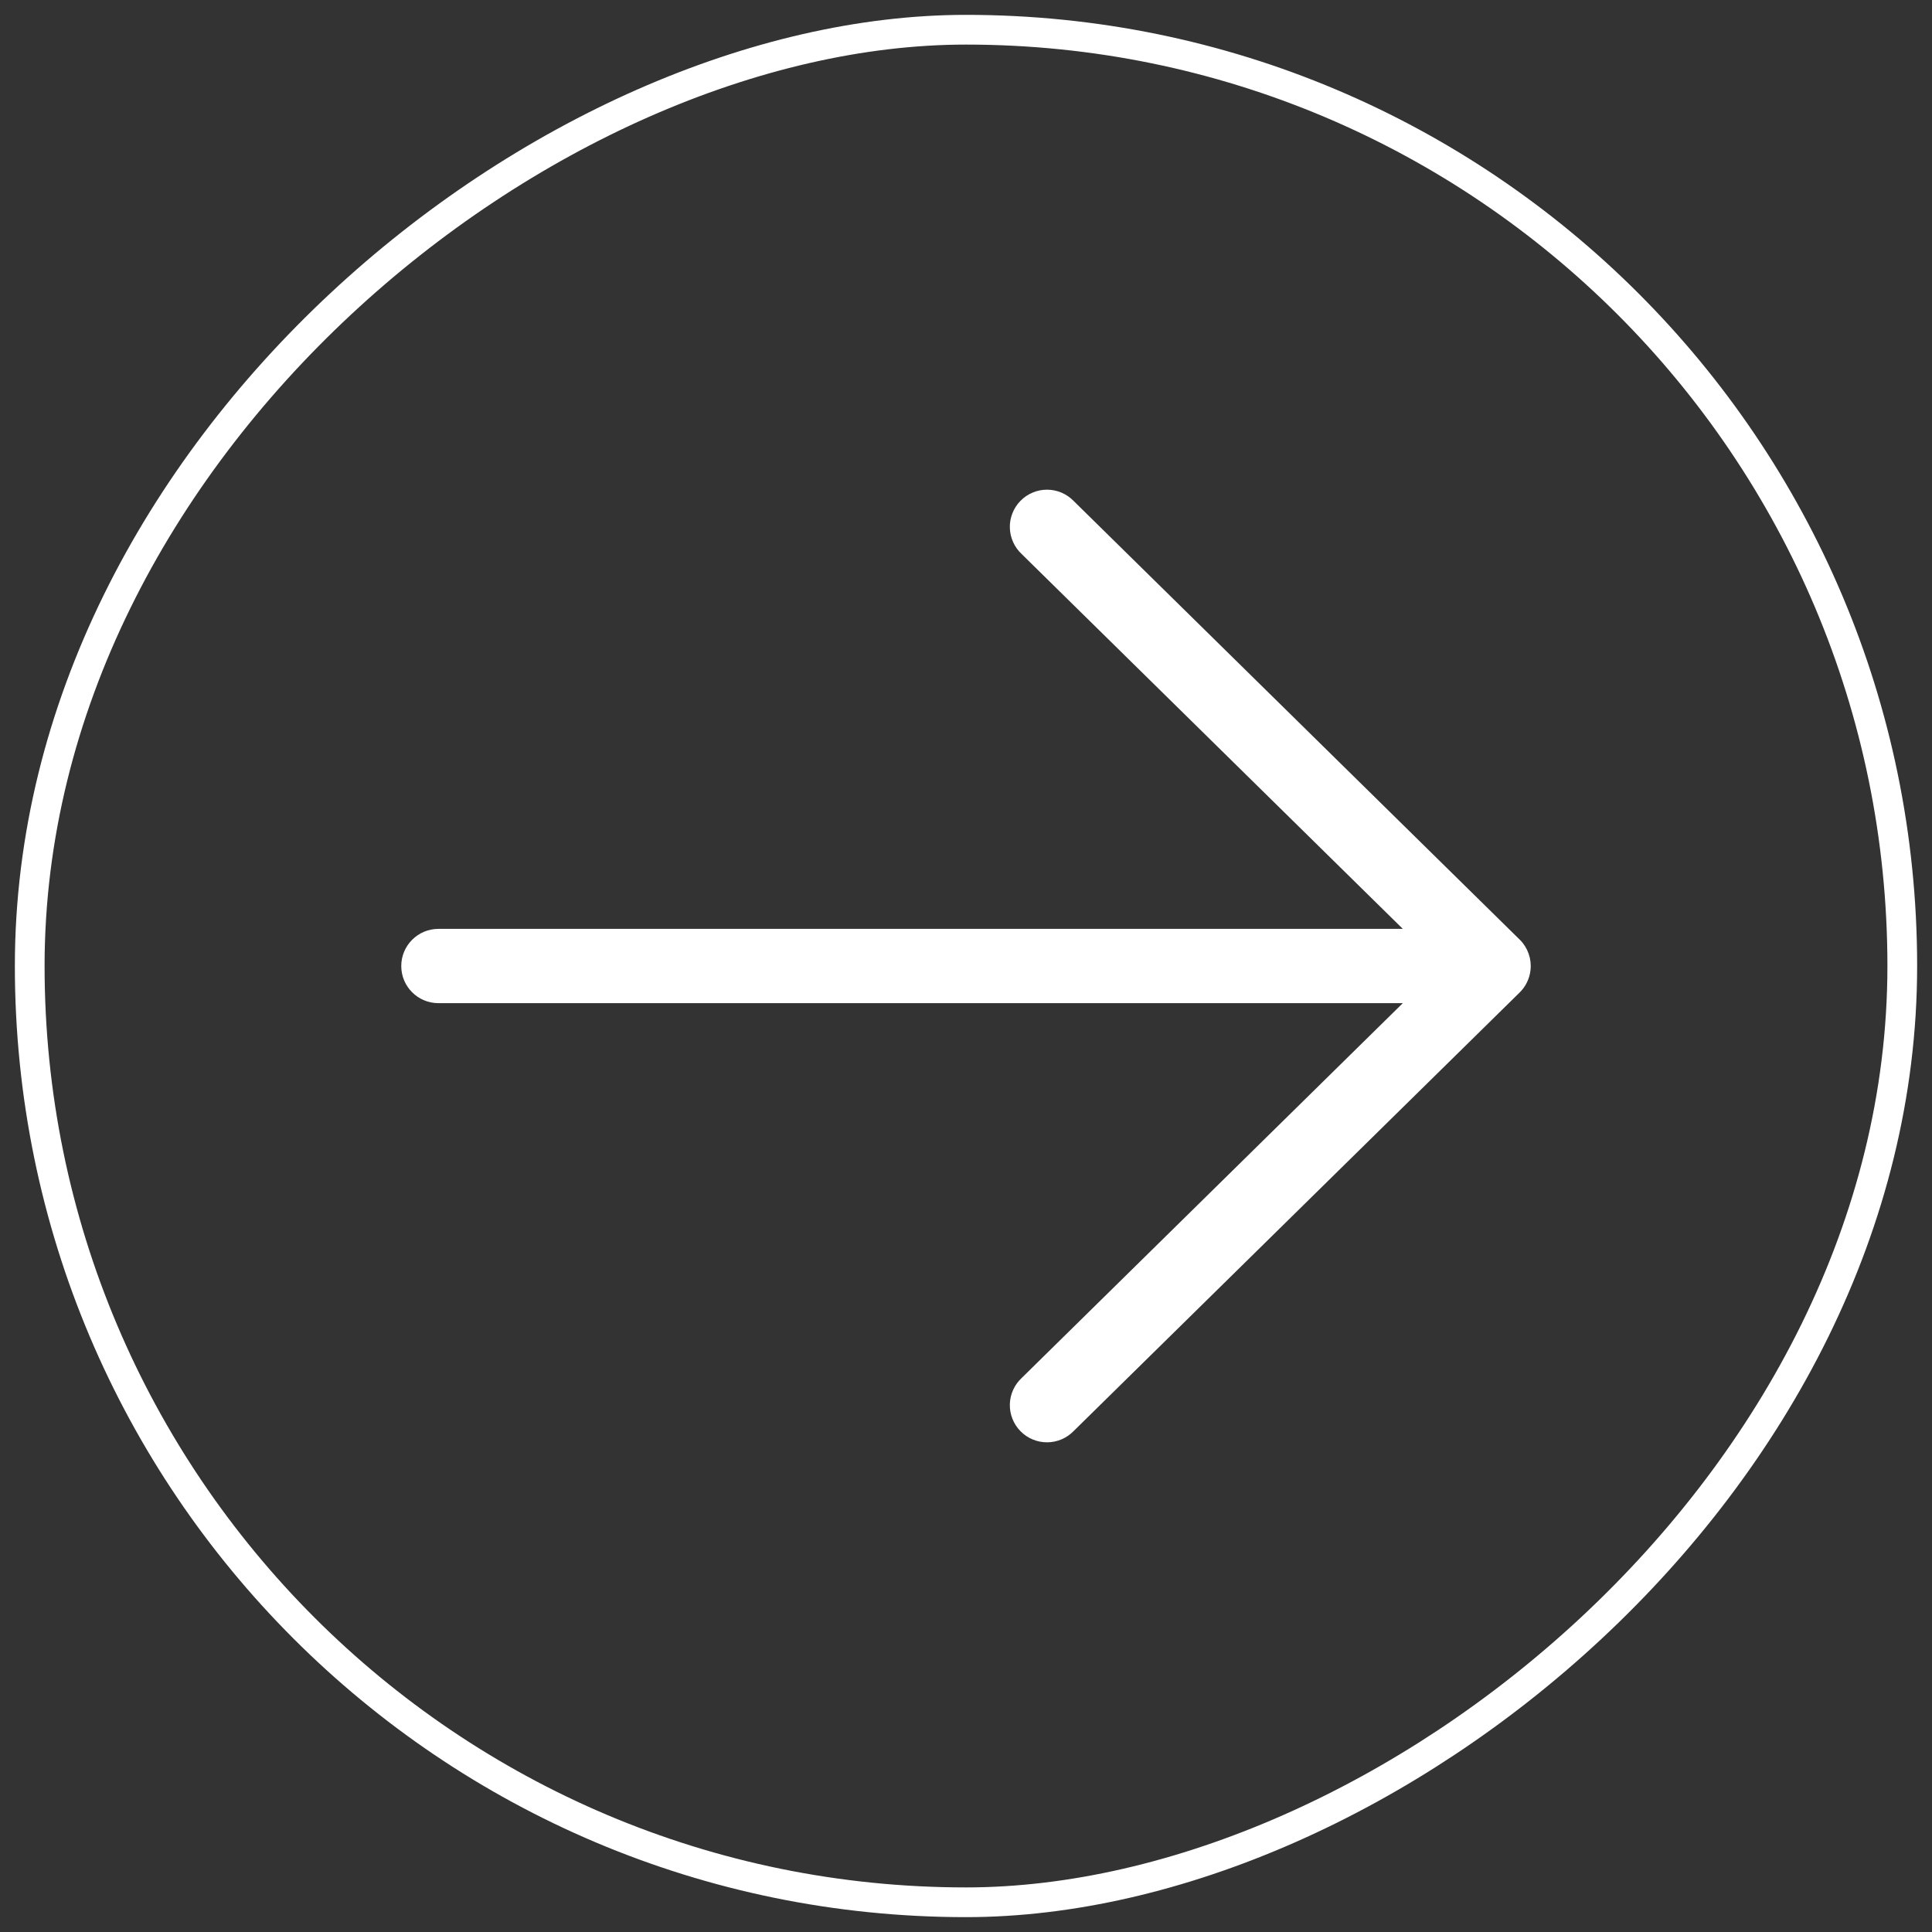 <svg width="65" height="65" viewBox="0 0 65 65" fill="none" xmlns="http://www.w3.org/2000/svg">
<rect x="0" y="0" width="65" height="65" fill="#333333" stroke="none"/>
<rect x="64" y="1" width="63" height="63" rx="31.5" transform="rotate(90 64 1)" stroke="white"/>
<path d="M13.5 32.501C13.5 31.811 14.06 31.251 14.75 31.251L47.196 31.251L34.374 18.641C34.252 18.527 34.153 18.39 34.085 18.237C34.016 18.085 33.979 17.92 33.975 17.753C33.971 17.586 34.001 17.42 34.063 17.265C34.124 17.109 34.216 16.968 34.334 16.849C34.451 16.729 34.59 16.635 34.745 16.571C34.899 16.506 35.065 16.474 35.232 16.475C35.399 16.476 35.564 16.51 35.718 16.576C35.871 16.642 36.01 16.738 36.126 16.859L51.114 31.598L51.141 31.624C51.271 31.755 51.369 31.914 51.43 32.089C51.491 32.263 51.513 32.449 51.493 32.633C51.461 32.933 51.322 33.212 51.1 33.418L36.126 48.142C36.01 48.262 35.871 48.358 35.718 48.424C35.564 48.49 35.399 48.524 35.232 48.525C35.065 48.526 34.899 48.494 34.745 48.429C34.59 48.365 34.451 48.271 34.334 48.152C34.216 48.032 34.124 47.891 34.063 47.736C34.001 47.58 33.971 47.414 33.975 47.247C33.979 47.08 34.016 46.915 34.085 46.763C34.153 46.611 34.252 46.473 34.374 46.36L47.196 33.75L14.75 33.75C14.06 33.75 13.5 33.192 13.5 32.501Z" fill="white"/>
</svg>
